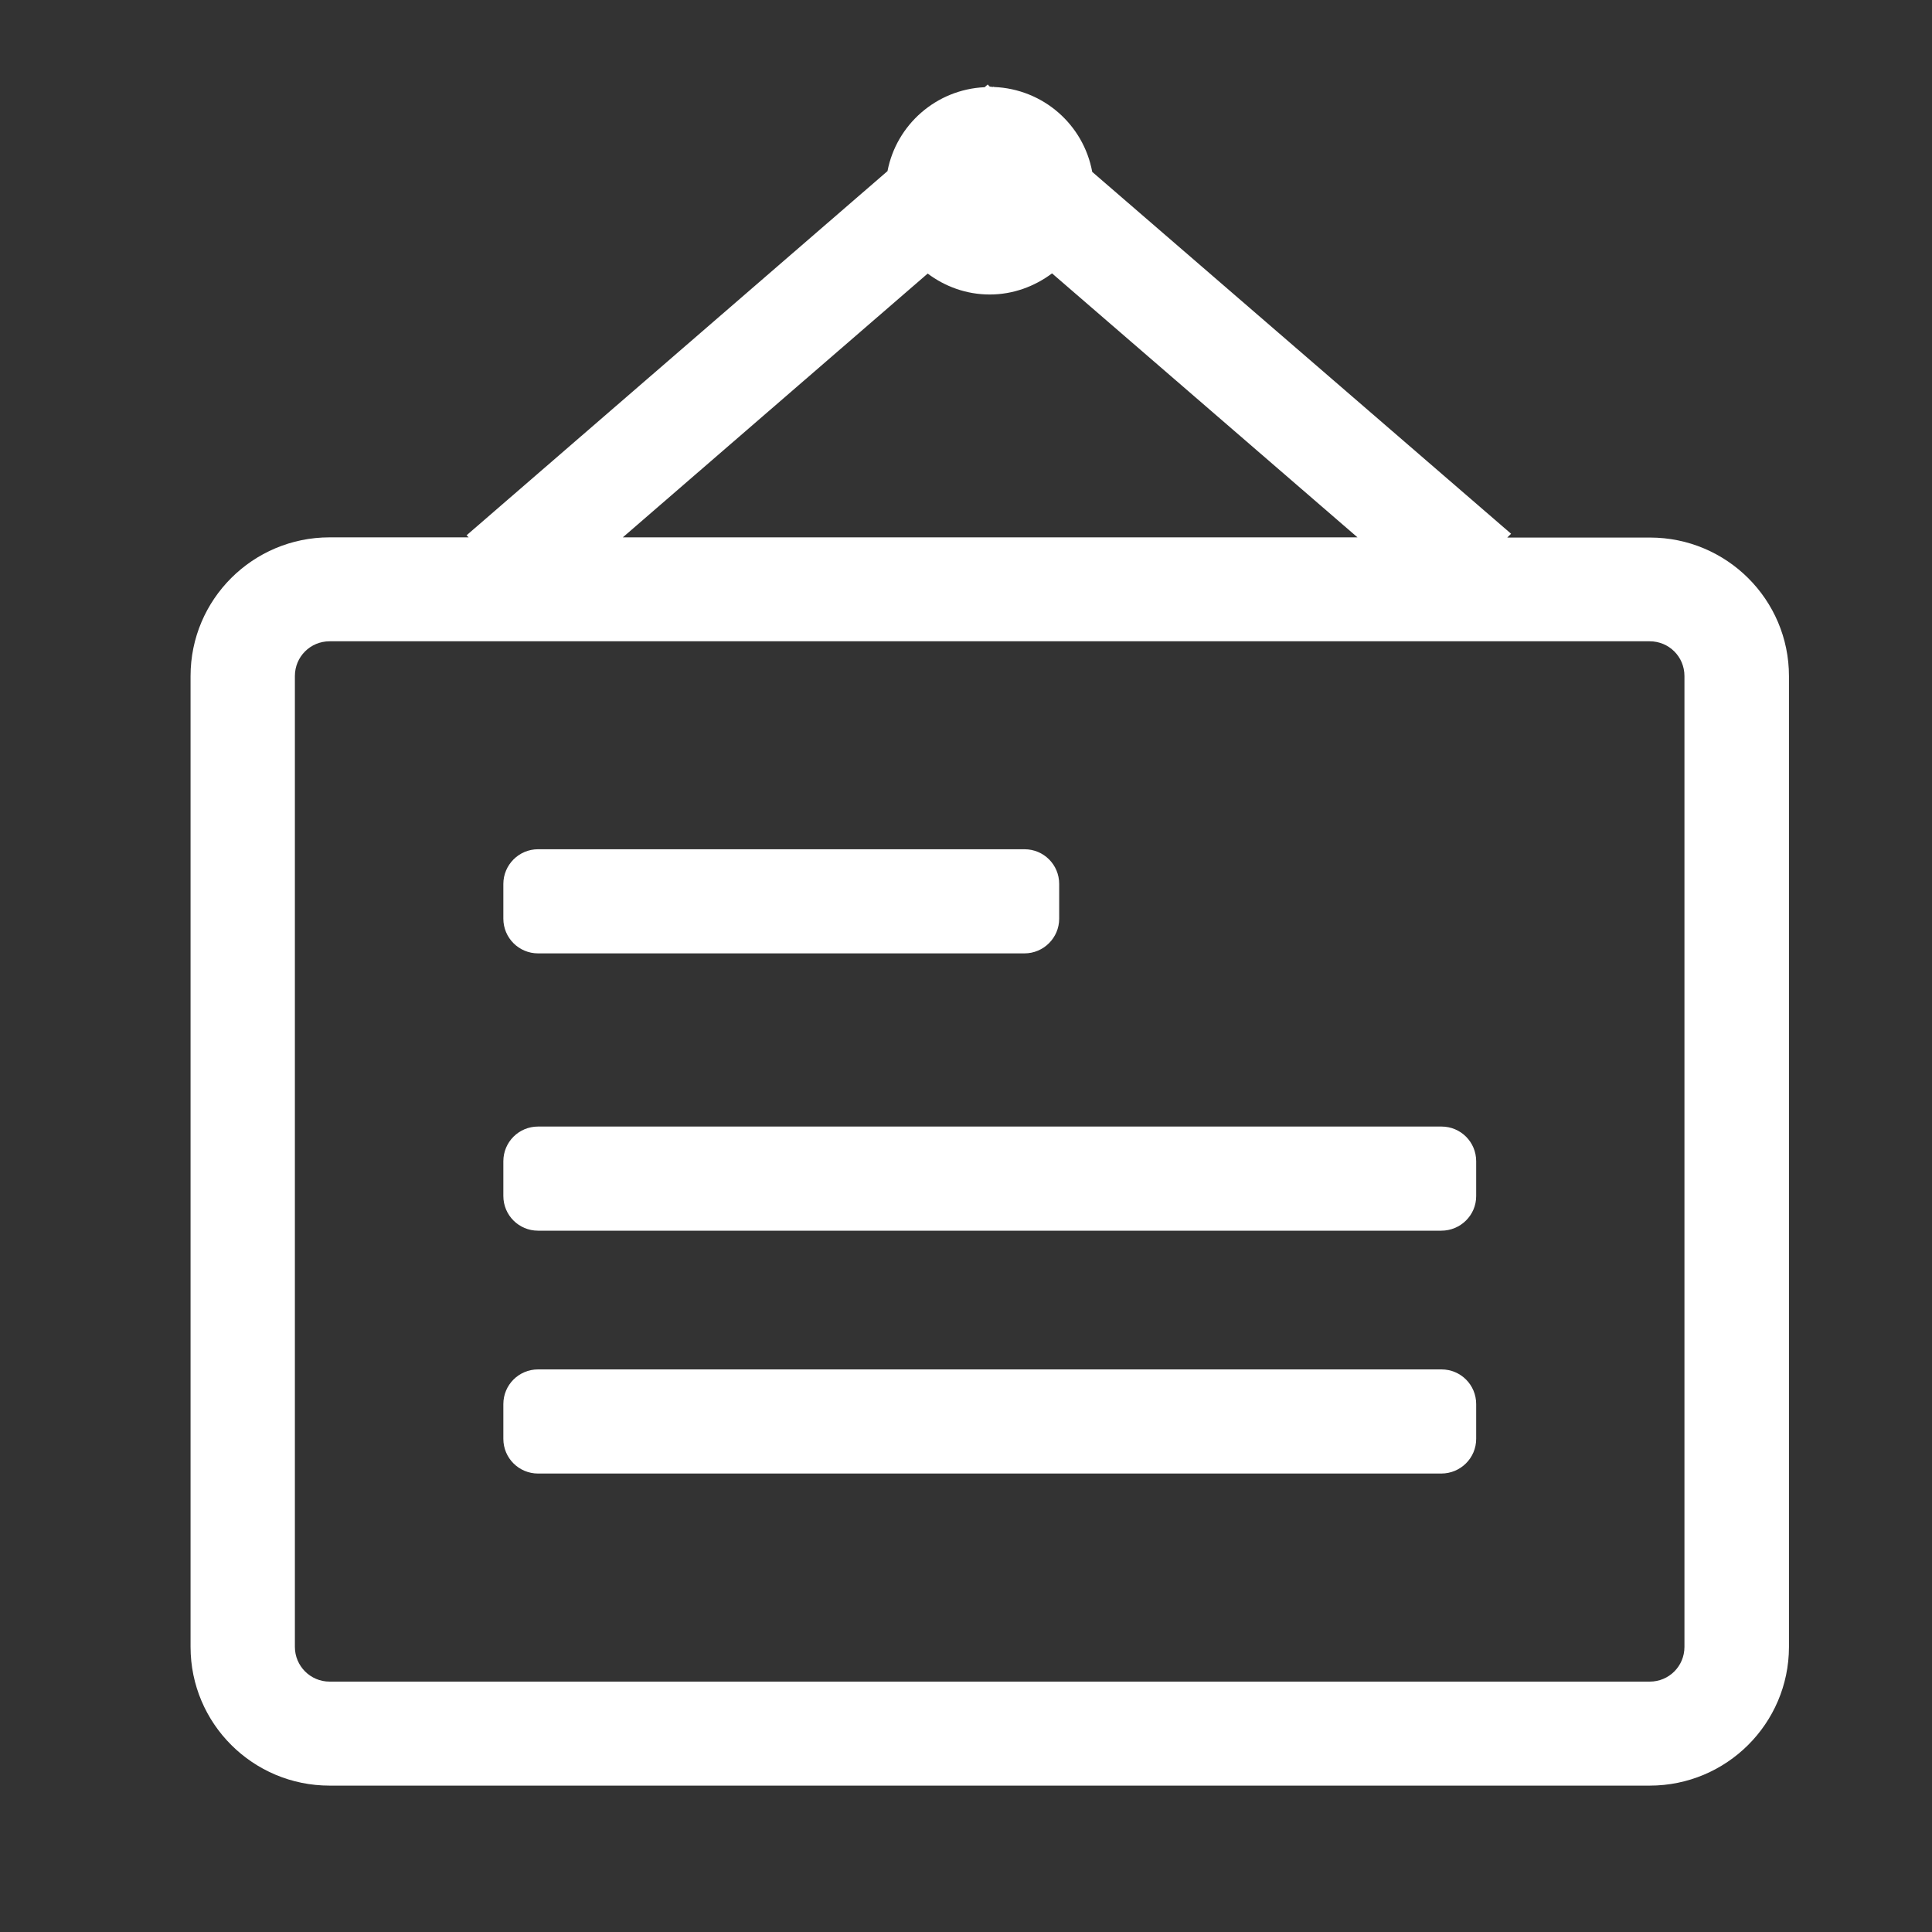 <svg xmlns="http://www.w3.org/2000/svg" xmlns:xlink="http://www.w3.org/1999/xlink" fill="none" version="1.1" width="30" height="30" viewBox="0 0 30 30"><rect x="0" y="0" width="30" height="30" fill="#333333" stroke="none"/><defs><clipPath id="master_svg0_345_08835"><rect x="0" y="0" width="30" height="30" rx="0"/></clipPath></defs><g clip-path="url(#master_svg0_345_08835)"><g><path d="M25.617,27.727L5.118,27.727C3.926,27.727,2.959,26.763,2.959,25.573L2.959,10.497C2.959,9.308,3.926,8.344,5.118,8.344L7.277,8.344L7.245,8.312L13.781,2.657C13.919,1.937,14.537,1.389,15.29,1.354L15.337,1.312L15.369,1.345C15.387,1.345,15.404,1.351,15.422,1.351L15.428,1.345L15.436,1.351C16.201,1.383,16.825,1.937,16.96,2.669L23.464,8.288L23.405,8.347L25.62,8.347C26.812,8.347,27.779,9.311,27.779,10.5L27.779,25.576C27.776,26.763,26.81,27.727,25.617,27.727ZM16.336,4.245C16.066,4.447,15.732,4.573,15.369,4.573C15.006,4.573,14.675,4.45,14.405,4.248L9.671,8.344L21.079,8.344L16.336,4.245ZM26.156,10.497C26.156,10.198,25.916,9.958,25.617,9.958L5.118,9.958C4.819,9.958,4.579,10.198,4.579,10.497L4.579,25.573C4.579,25.869,4.819,26.112,5.118,26.112L25.617,26.112C25.916,26.112,26.156,25.872,26.156,25.573L26.156,10.497ZM22.38,22.881L8.355,22.881C8.057,22.881,7.816,22.641,7.816,22.342L7.816,21.803C7.816,21.504,8.057,21.264,8.355,21.264L22.383,21.264C22.682,21.264,22.922,21.504,22.922,21.803L22.922,22.342C22.922,22.641,22.679,22.881,22.38,22.881ZM22.38,19.11L8.355,19.11C8.057,19.11,7.816,18.87,7.816,18.571L7.816,18.032C7.816,17.733,8.057,17.493,8.355,17.493L22.383,17.493C22.682,17.493,22.922,17.733,22.922,18.032L22.922,18.574C22.922,18.87,22.679,19.11,22.38,19.11ZM15.908,14.804L8.355,14.804C8.057,14.804,7.816,14.563,7.816,14.265L7.816,13.726C7.816,13.43,8.057,13.187,8.355,13.187L15.908,13.187C16.207,13.187,16.447,13.427,16.447,13.726L16.447,14.265C16.447,14.563,16.204,14.804,15.908,14.804Z" fill="#FFFFFF" fill-opacity="1" style="mix-blend-mode:passthrough"/></g></g></svg>